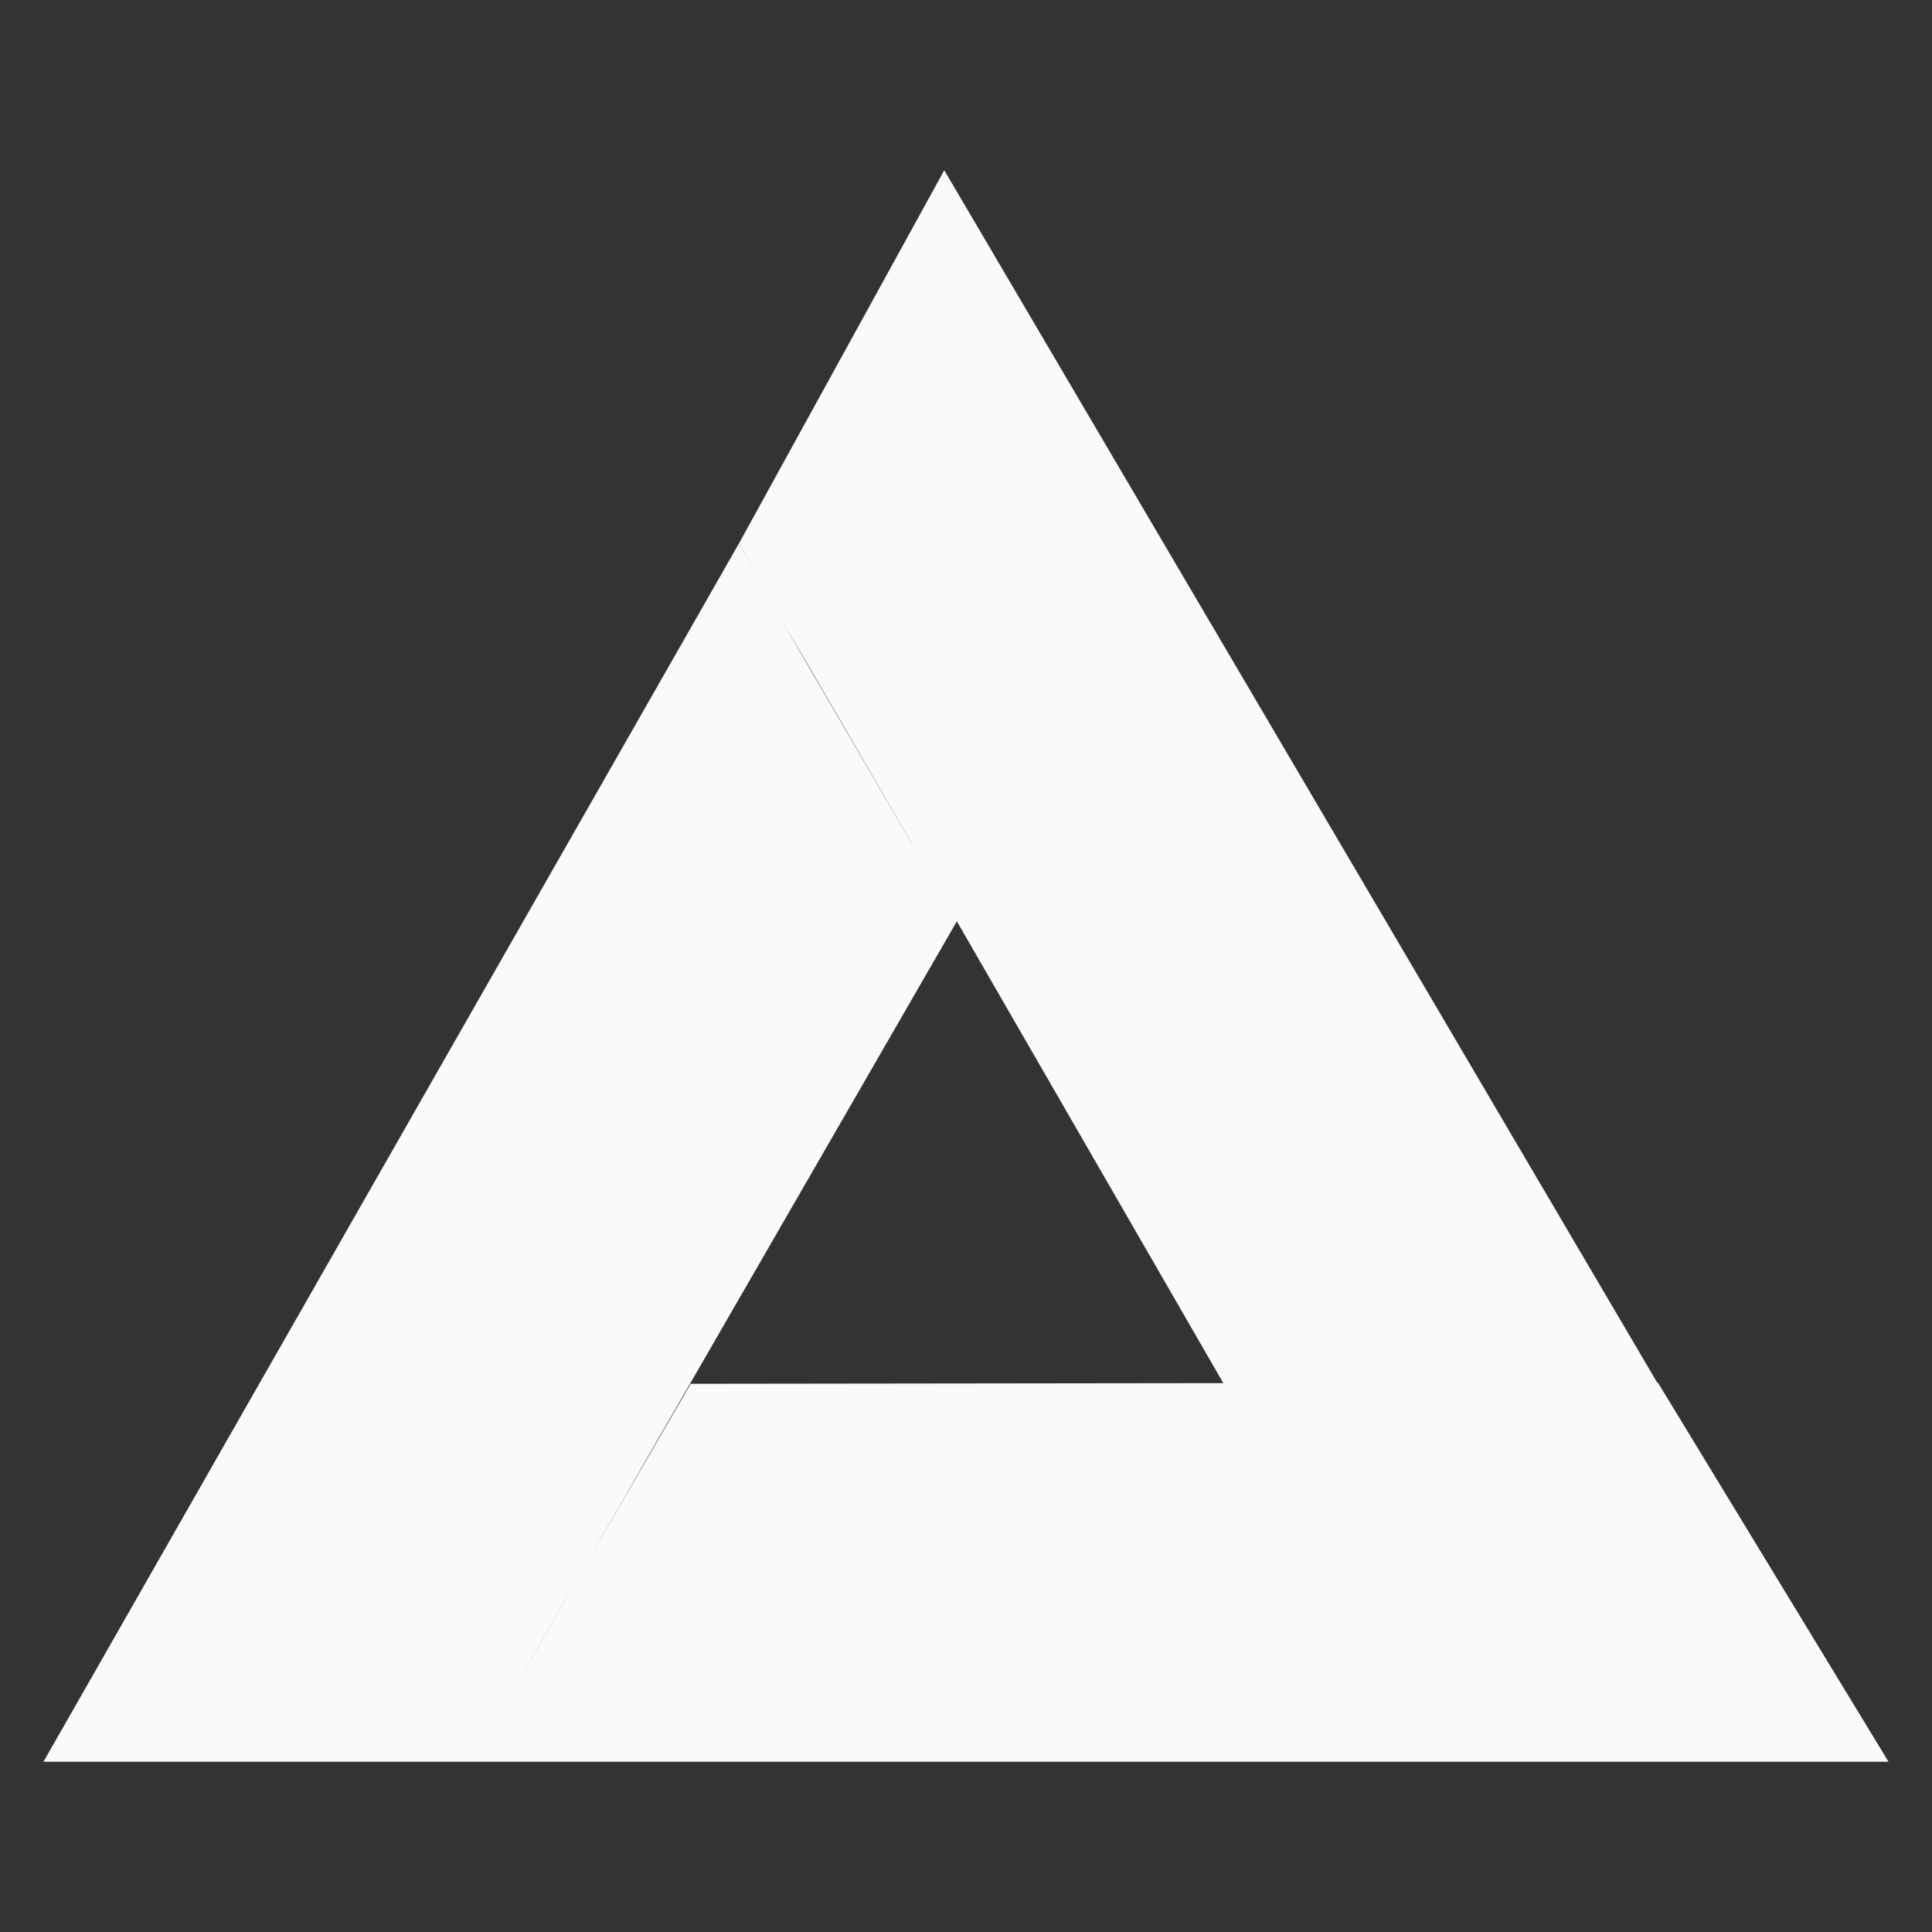 <?xml version="1.0" encoding="utf-8"?>
<!-- Generator: Adobe Illustrator 23.0.1, SVG Export Plug-In . SVG Version: 6.00 Build 0)  -->
<svg version="1.1" id="OBJECTS" xmlns="http://www.w3.org/2000/svg" xmlns:xlink="http://www.w3.org/1999/xlink" x="0px" y="0px"
	 viewBox="0 0 160 160" style="enable-background:new 0 0 160 160;" xml:space="preserve">
<rect x="0" y="0" width="160" height="160" fill="#333333" stroke="none"/>
<style type="text/css">
	.st0{fill:#FAFAFA;}
</style>
<g>
	<g>
		<path class="st0" d="M67.3,55.7L75.6,70l3.7,6.4l22.1,38.3l35.9-0.1L78.2,14.1L61.2,45L67.3,55.7z M130.1,114.5l-21.3,0.1"/>
		<path class="st0" d="M39.1,145.9l11.7-20.3l2.7-4.7l3.7-6.4l22.1-38.3L61.2,45L3.6,145.9H39.1z M64.8,51.5l2.5,4.2l8.3,14.2l0,0.1
			L64.8,51.5z"/>
		<path class="st0" d="M39,145.9h117.4l-19.1-31.4l-80.1,0.1L39,145.9z M53.4,121l-10.6,18.5l7.9-13.9L53.4,121z"/>
	</g>
</g>
</svg>
